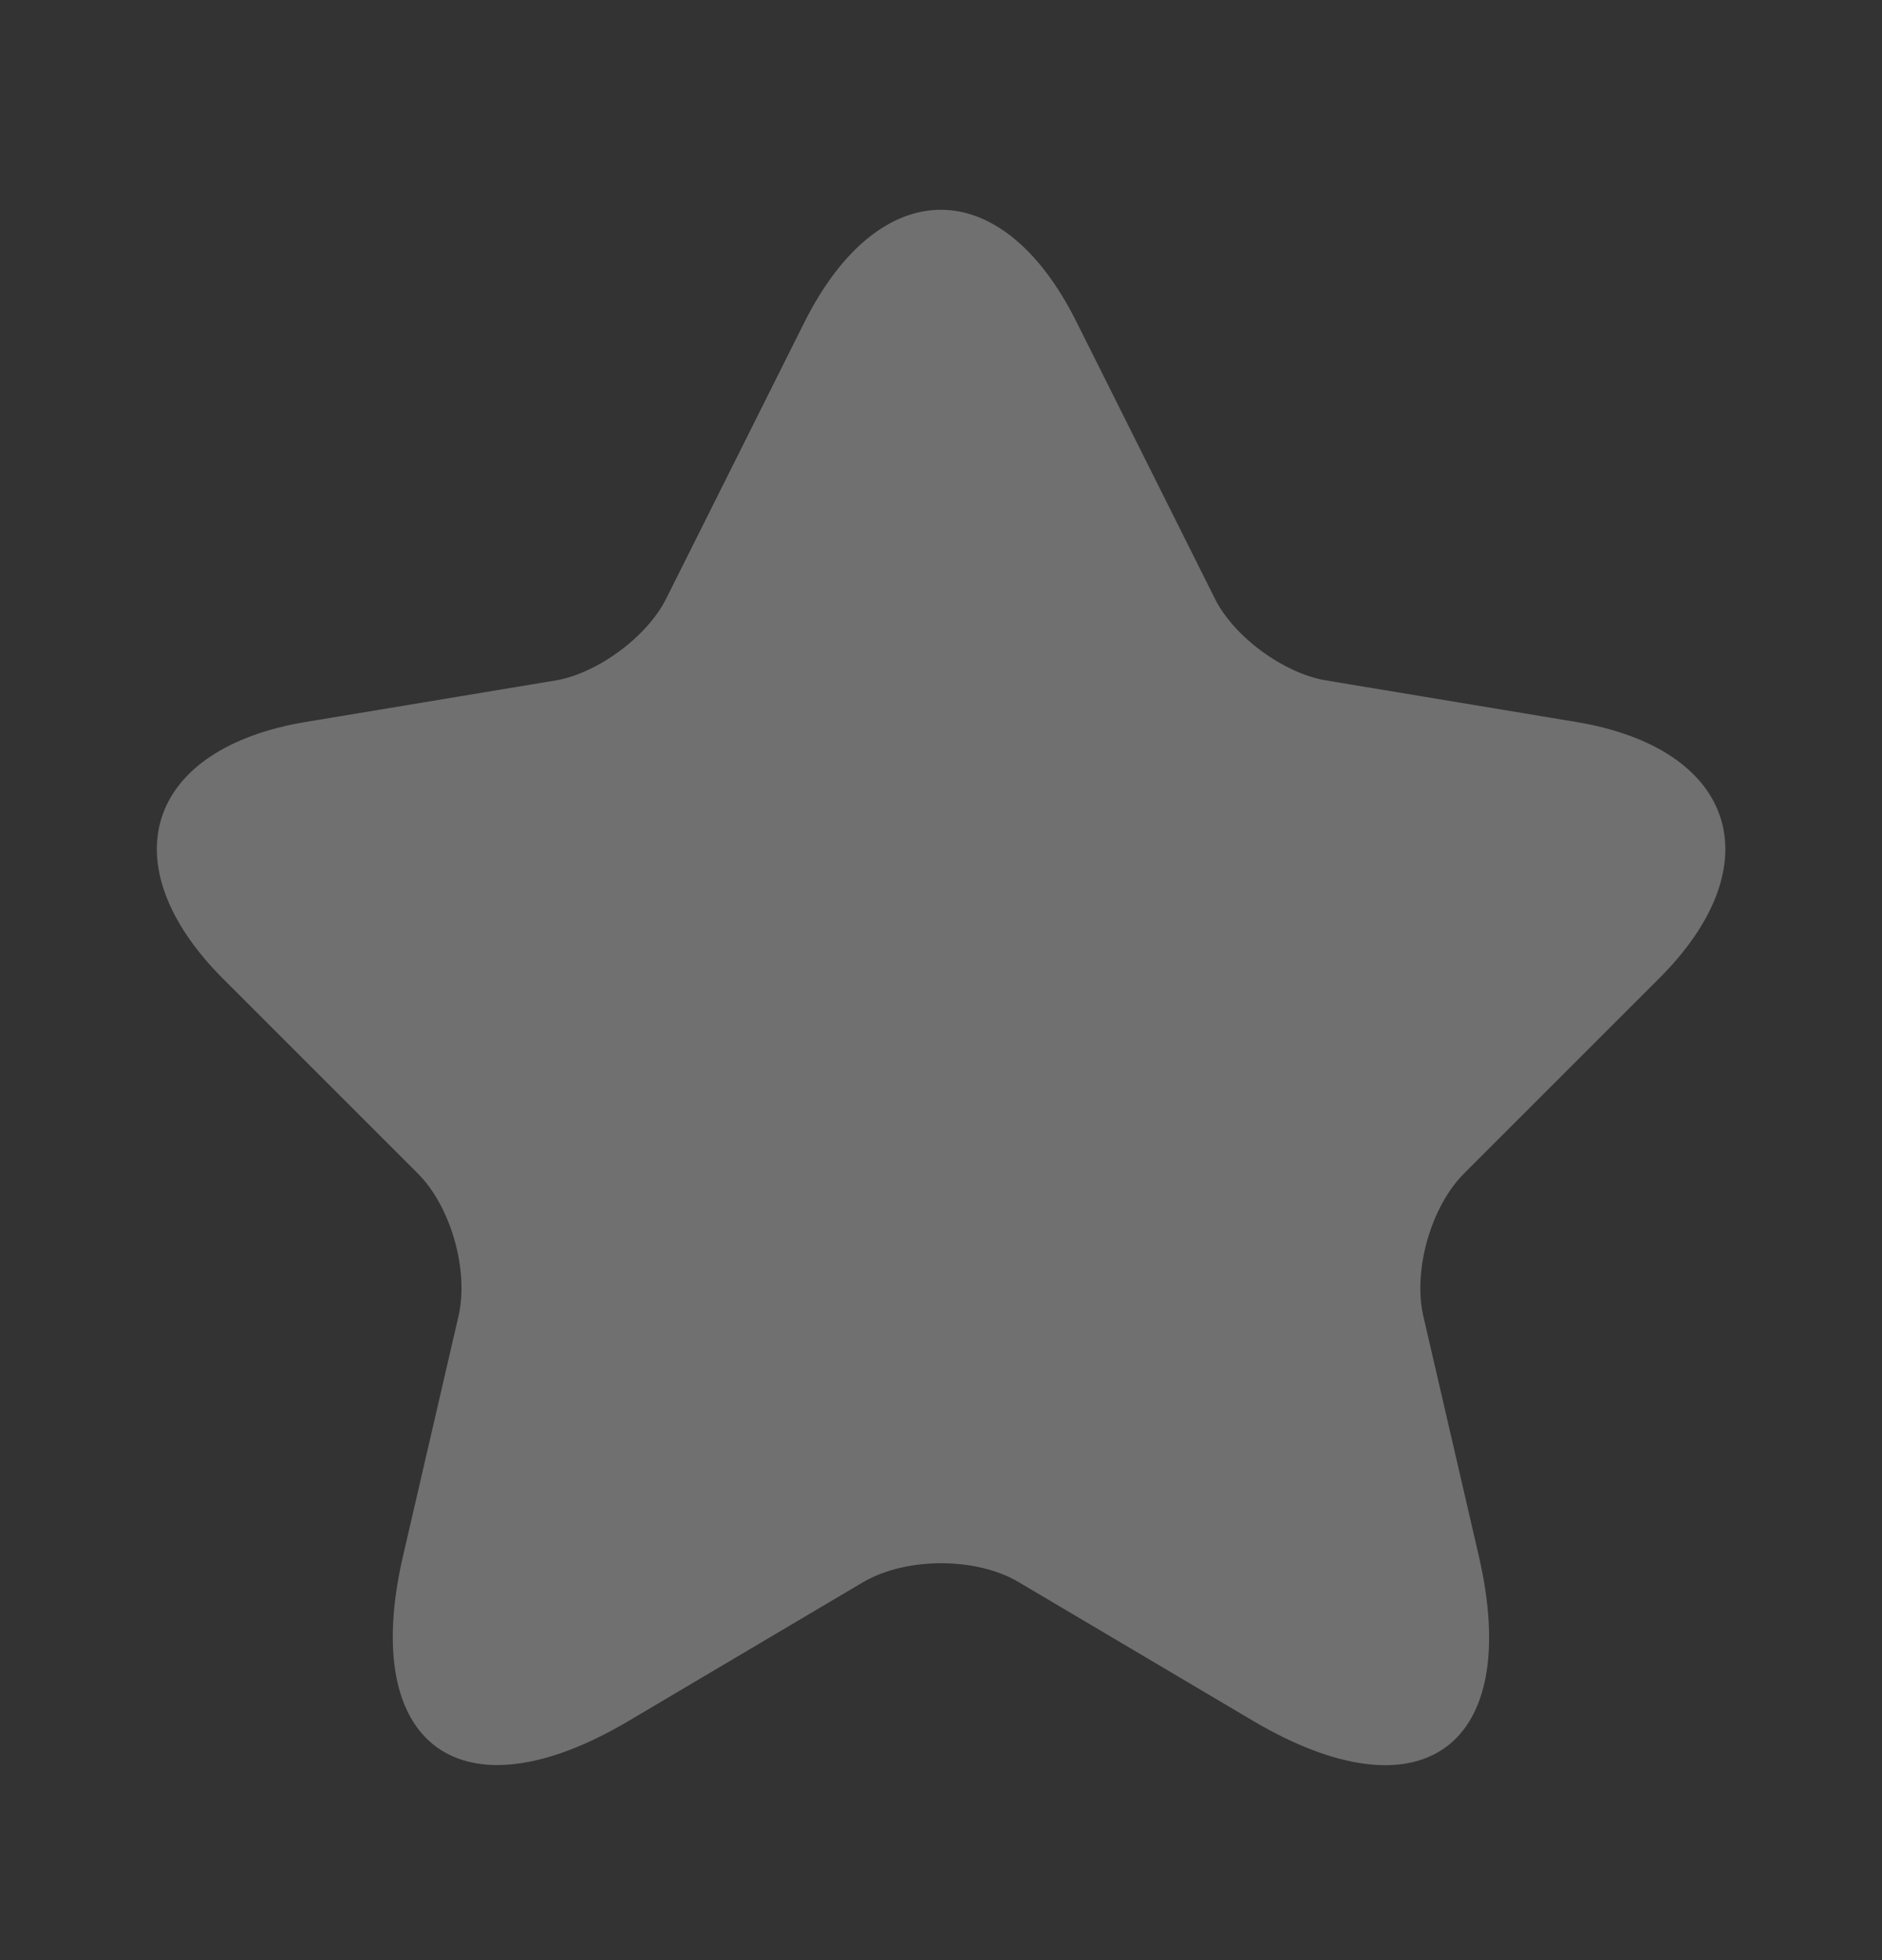 <svg width="24" height="25" viewBox="0 0 24 25" fill="none" xmlns="http://www.w3.org/2000/svg">
<rect x="0" y="0" width="24" height="25" fill="#333333" stroke="none"/>
<g id="vuesax/bold/star">
<g id="star">
<path id="Vector" opacity="0.3" d="M13.729 4.108L15.489 7.628C15.729 8.118 16.369 8.588 16.909 8.678L20.099 9.208C22.139 9.548 22.619 11.028 21.149 12.488L18.669 14.968C18.249 15.388 18.019 16.198 18.149 16.778L18.859 19.848C19.419 22.278 18.129 23.218 15.979 21.948L12.989 20.178C12.449 19.858 11.559 19.858 11.009 20.178L8.019 21.948C5.879 23.218 4.579 22.268 5.139 19.848L5.849 16.778C5.979 16.198 5.749 15.388 5.329 14.968L2.849 12.488C1.389 11.028 1.859 9.548 3.899 9.208L7.089 8.678C7.619 8.588 8.259 8.118 8.499 7.628L10.259 4.108C11.219 2.198 12.779 2.198 13.729 4.108Z" fill="white"/>
</g>
</g>
</svg>
